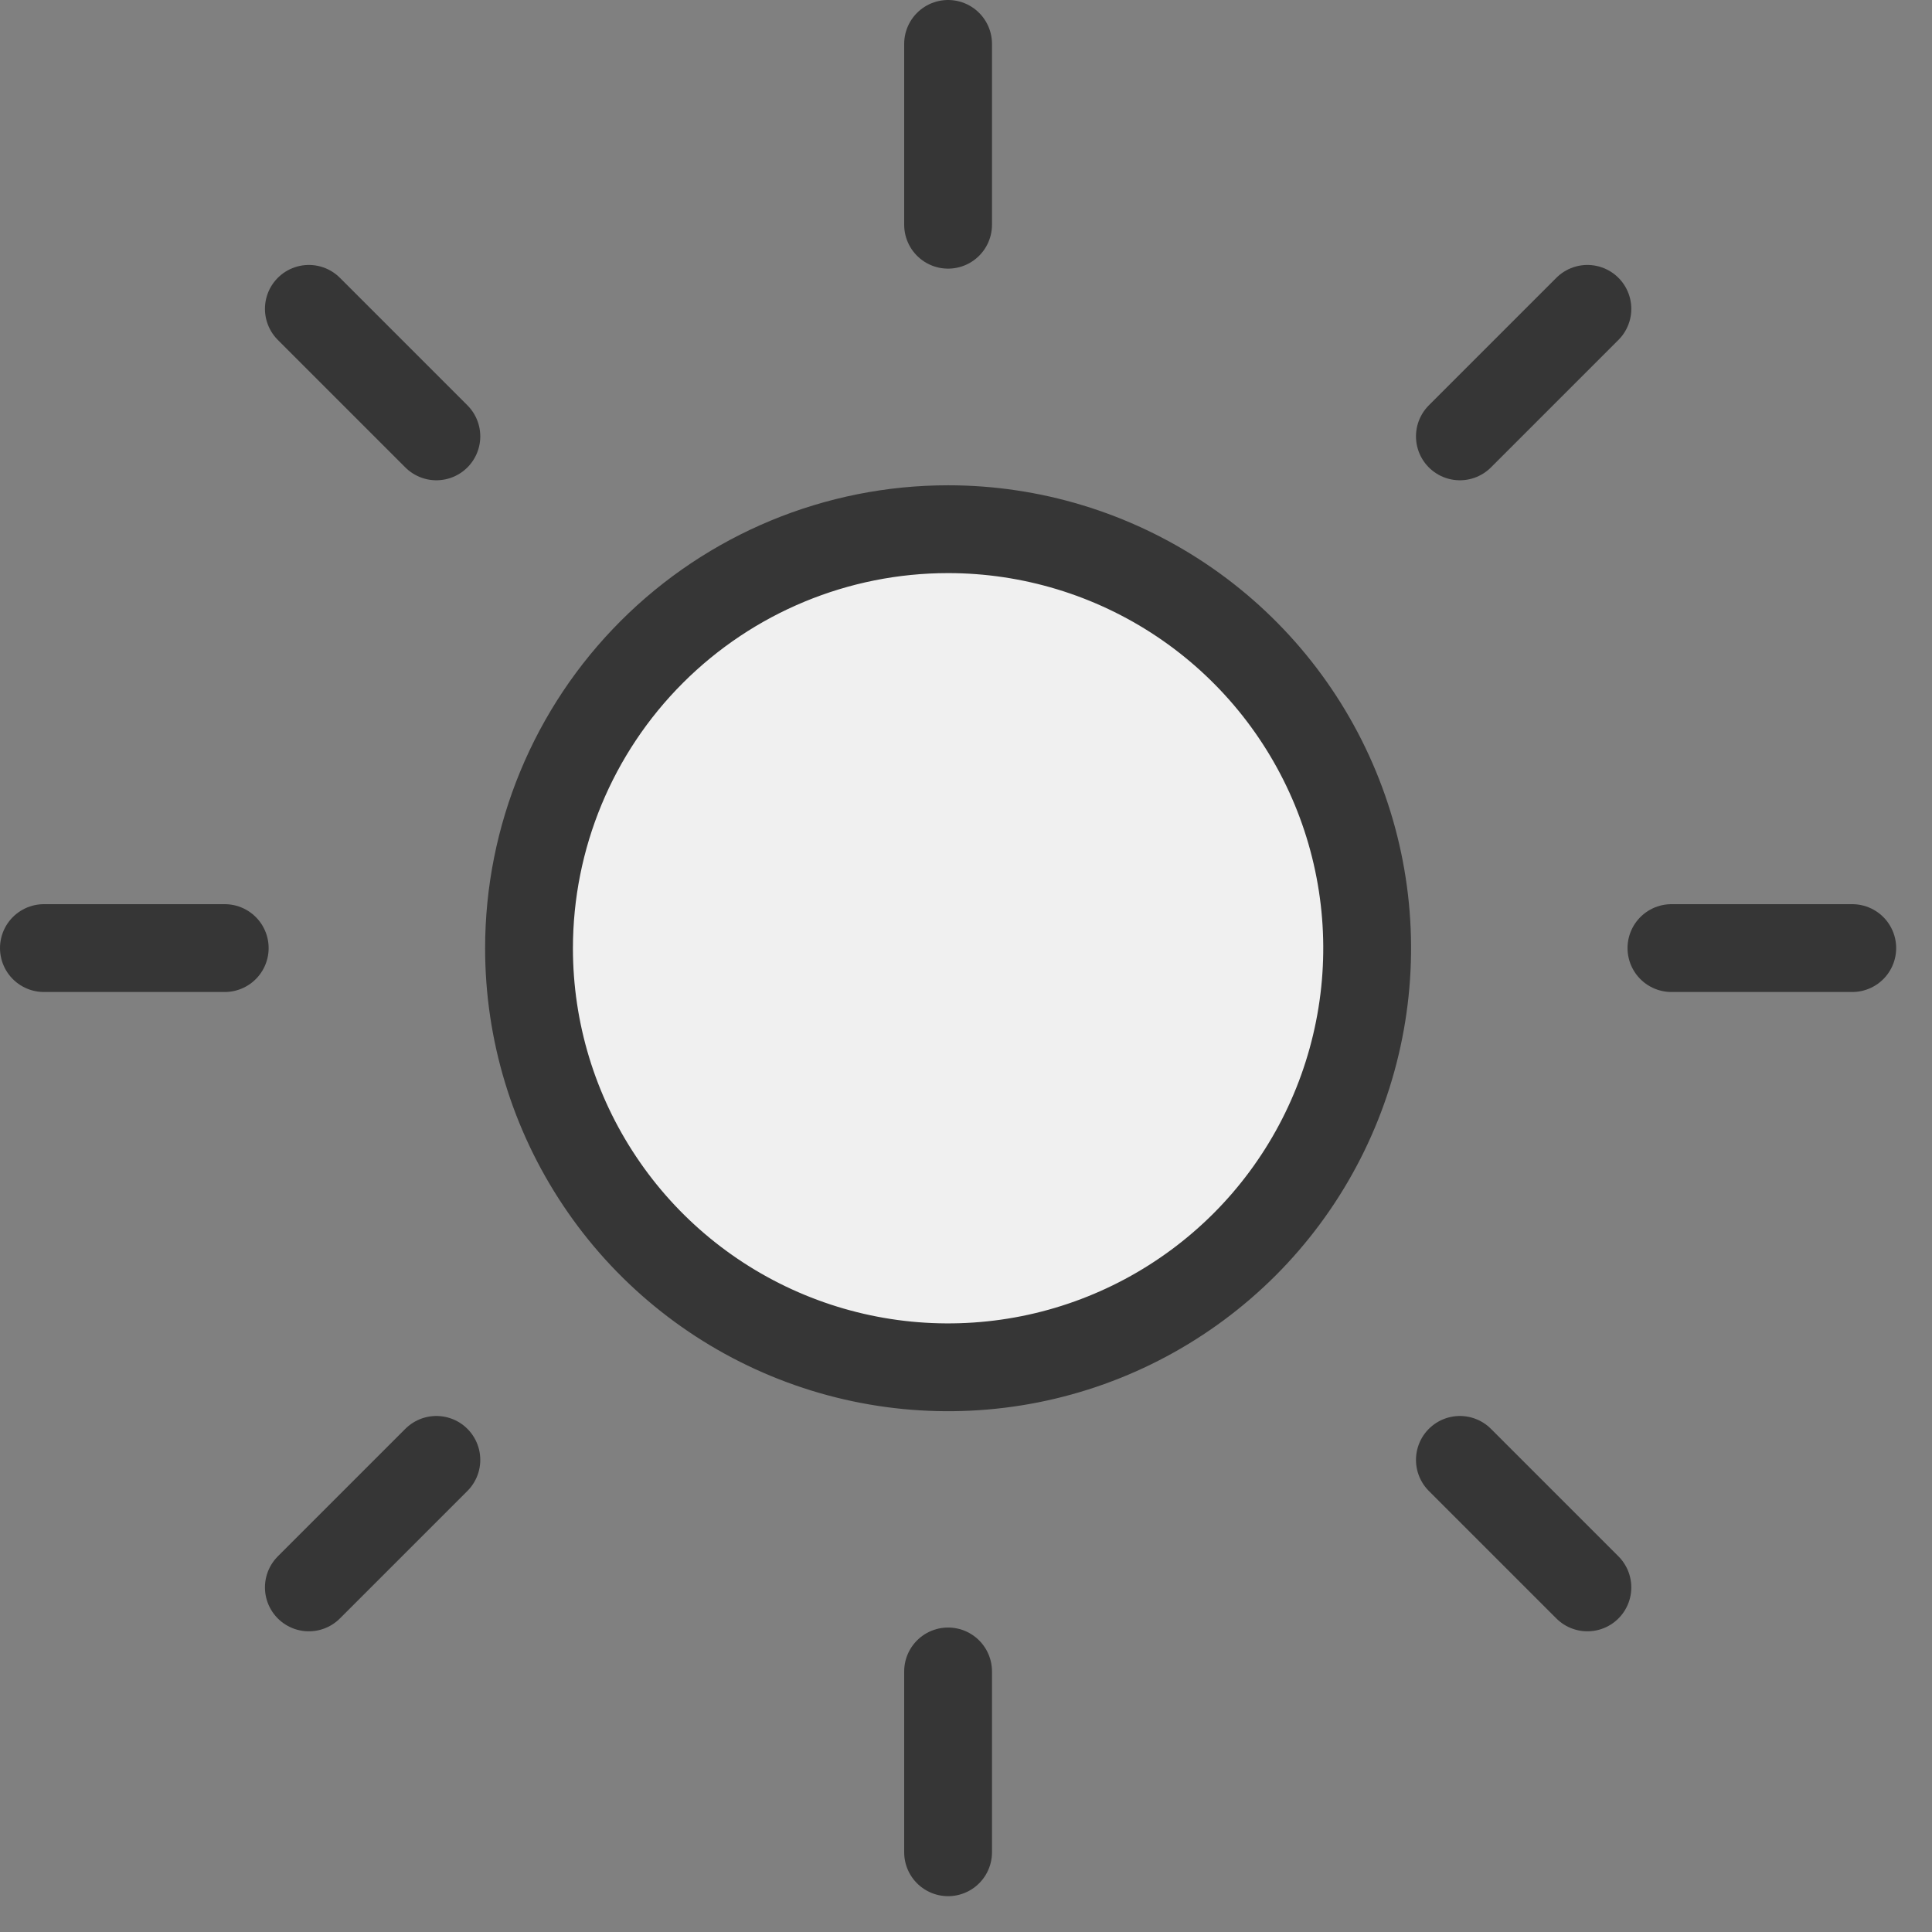 <svg width="22" height="22" viewBox="0 0 22 22" fill="none" xmlns="http://www.w3.org/2000/svg">
<rect x="0" y="0" width="22" height="22" fill="#808080" stroke="none"/>
<path d="M10.796 6.026C11.74 6.026 12.662 6.306 13.447 6.83C14.232 7.354 14.844 8.1 15.205 8.972C15.566 9.844 15.661 10.803 15.476 11.729C15.292 12.654 14.838 13.505 14.171 14.172C13.503 14.839 12.653 15.294 11.728 15.478C10.802 15.662 9.843 15.568 8.971 15.207C8.099 14.846 7.353 14.235 6.829 13.45C6.304 12.665 6.024 11.743 6.024 10.799C6.024 9.533 6.527 8.319 7.422 7.424C8.317 6.529 9.53 6.026 10.796 6.026Z" fill="#F0F0F0"/>
<path d="M10.796 6.026C11.74 6.026 12.662 6.306 13.447 6.83C14.232 7.354 14.844 8.1 15.205 8.972C15.566 9.844 15.661 10.803 15.476 11.729C15.292 12.654 14.838 13.505 14.171 14.172C13.503 14.839 12.653 15.294 11.728 15.478C10.802 15.662 9.843 15.568 8.971 15.207C8.099 14.846 7.353 14.235 6.829 13.45C6.304 12.665 6.024 11.743 6.024 10.799C6.024 9.533 6.527 8.319 7.422 7.424C8.317 6.529 9.53 6.026 10.796 6.026Z" stroke="#363636" stroke-linecap="round" stroke-linejoin="round"/>
<path d="M10.796 0.5V2.559" stroke="#363636" stroke-linecap="round" stroke-linejoin="round"/>
<path d="M10.796 19.033V21.092" stroke="#363636" stroke-linecap="round" stroke-linejoin="round"/>
<path d="M3.517 3.517L4.969 4.969" stroke="#363636" stroke-linecap="round" stroke-linejoin="round"/>
<path d="M16.624 16.624L18.076 18.076" stroke="#363636" stroke-linecap="round" stroke-linejoin="round"/>
<path d="M0.5 10.796H2.559" stroke="#363636" stroke-linecap="round" stroke-linejoin="round"/>
<path d="M19.033 10.796H21.092" stroke="#363636" stroke-linecap="round" stroke-linejoin="round"/>
<path d="M4.969 16.624L3.517 18.076" stroke="#363636" stroke-linecap="round" stroke-linejoin="round"/>
<path d="M18.076 3.517L16.624 4.969" stroke="#363636" stroke-linecap="round" stroke-linejoin="round"/>
</svg>
